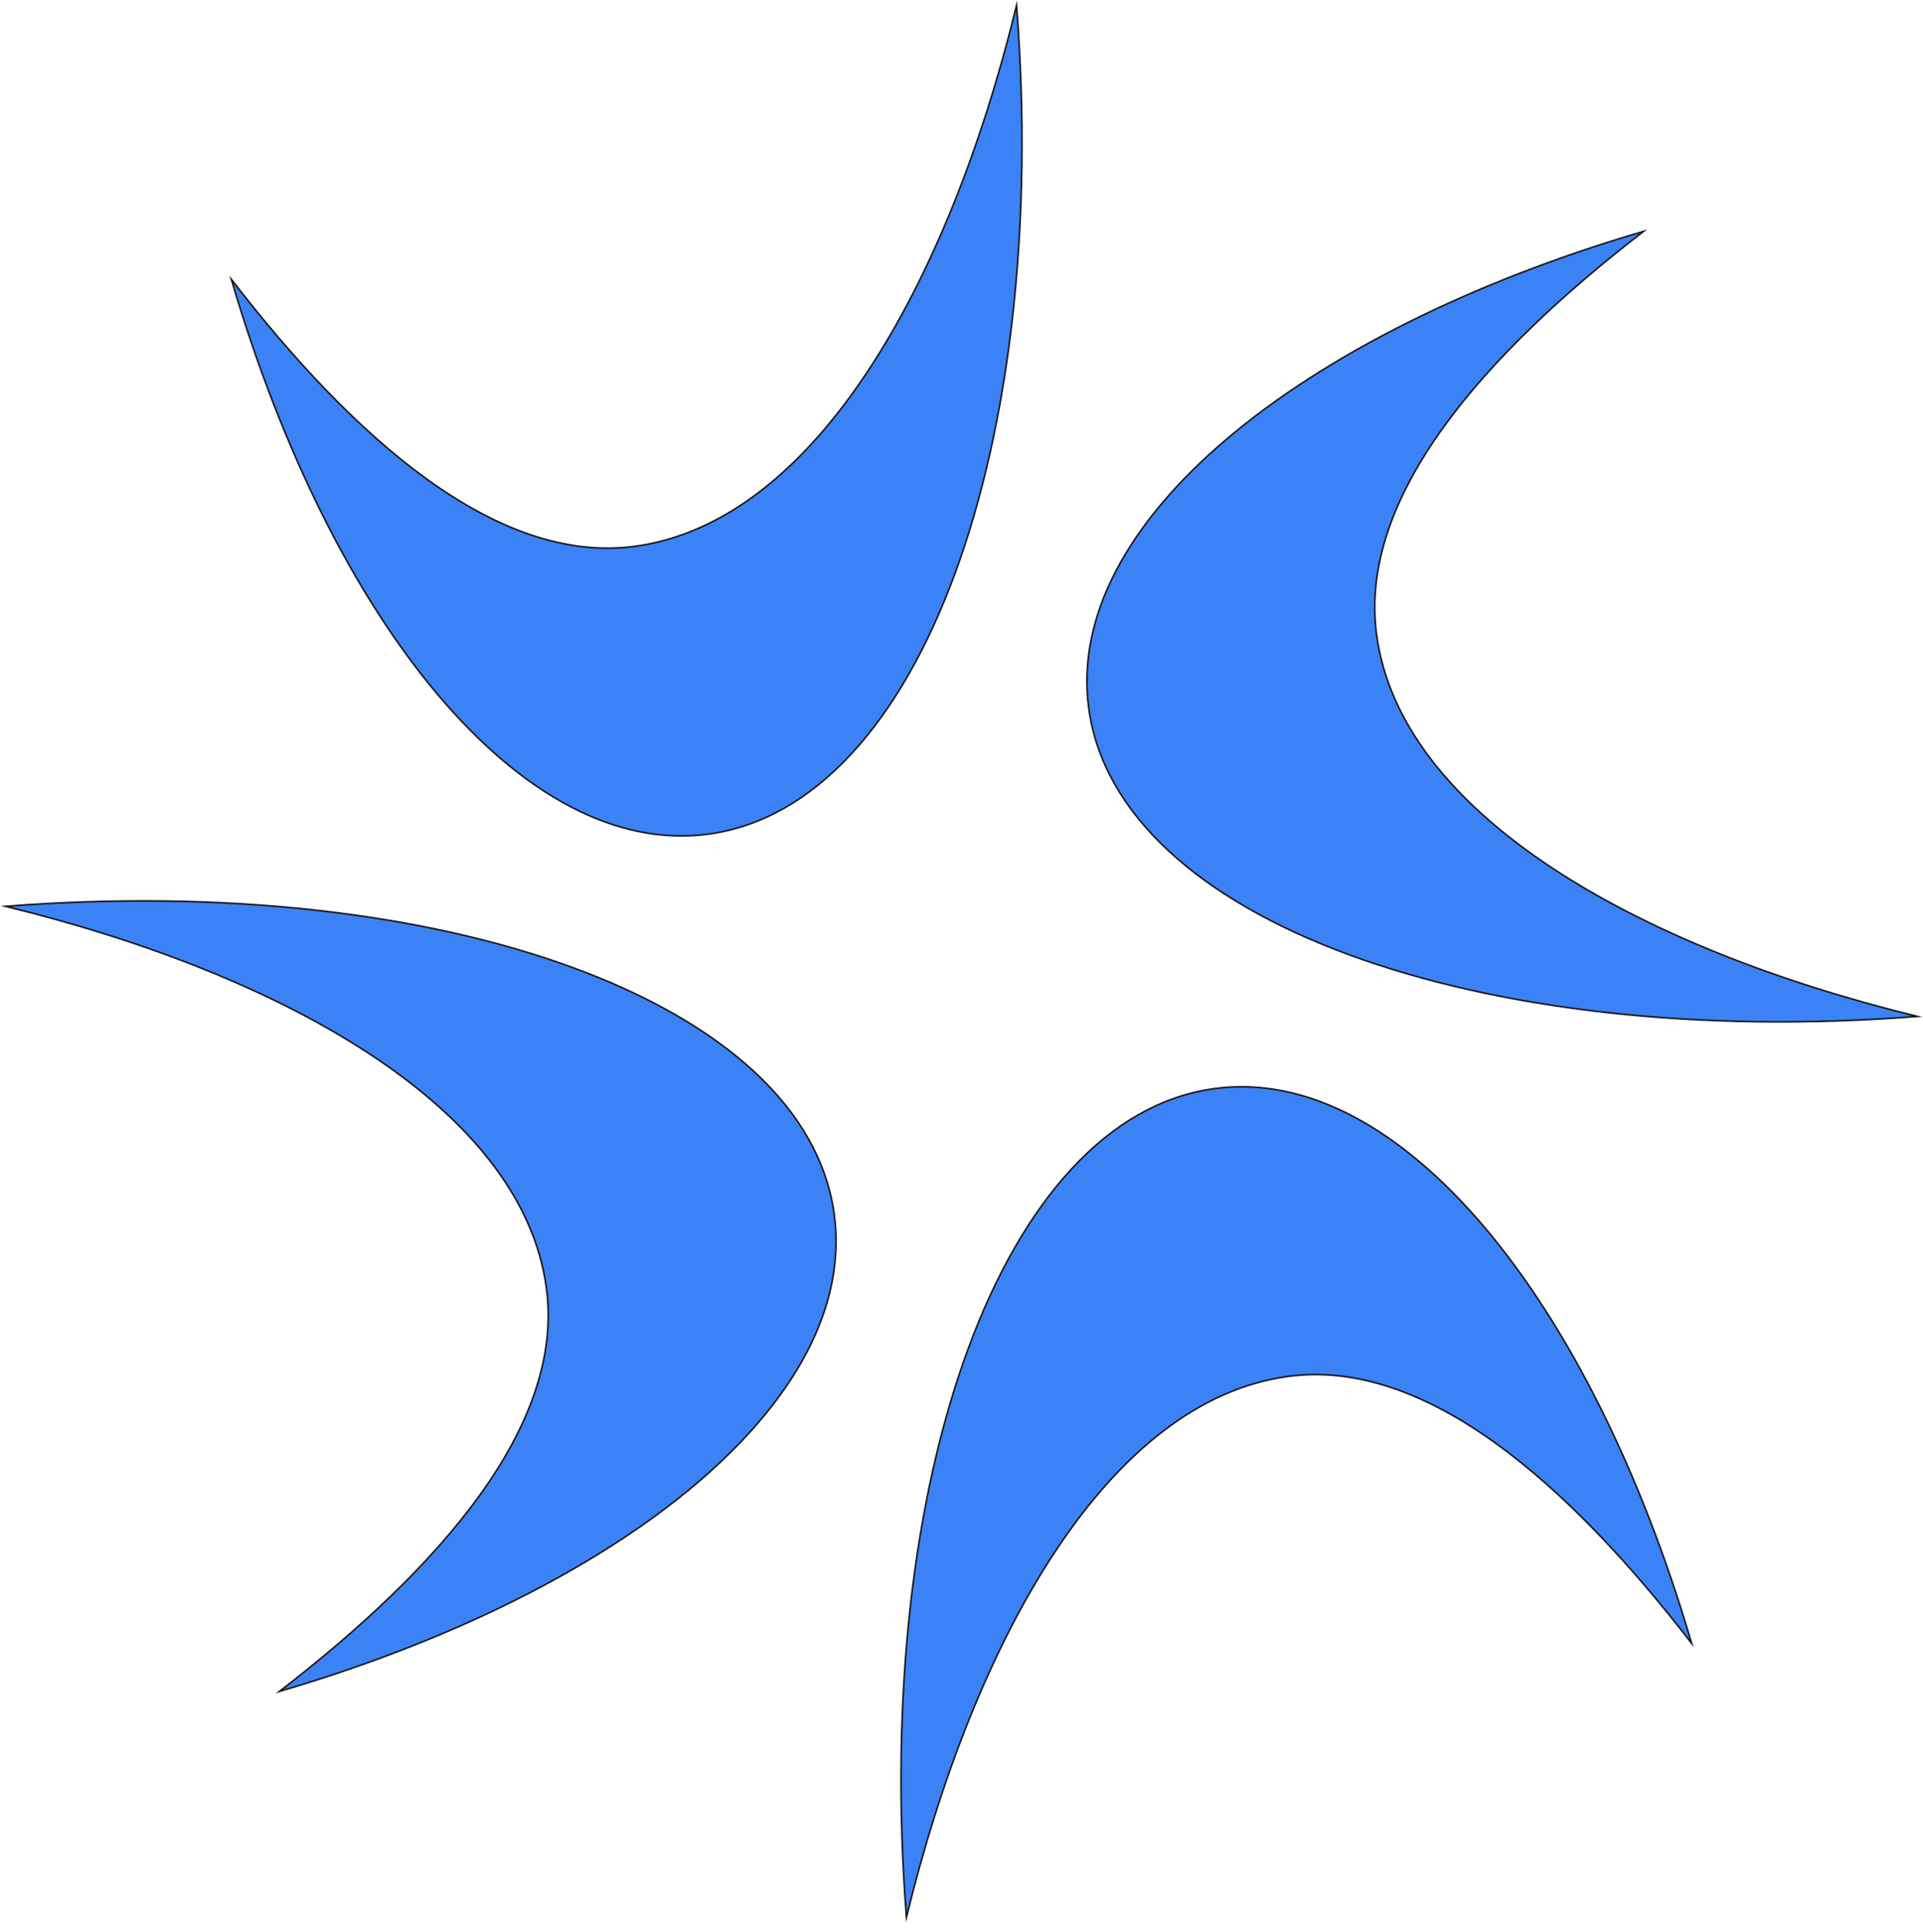 <?xml version="1.0" encoding="UTF-8" standalone="no"?>
<svg
   width="3485"
   height="3502"
   viewBox="0 0 3485 3502"
   fill="none"
   version="1.1"
   id="svg4"
   sodipodi:docname="logo.svg"
   inkscape:version="1.4 (86a8ad7, 2024-10-11)"
   xmlns:inkscape="http://www.inkscape.org/namespaces/inkscape"
   xmlns:sodipodi="http://sodipodi.sourceforge.net/DTD/sodipodi-0.dtd"
   xmlns="http://www.w3.org/2000/svg"
   xmlns:svg="http://www.w3.org/2000/svg">
  <defs
     id="defs4" />
  <sodipodi:namedview
     id="namedview4"
     pagecolor="#ffffff"
     bordercolor="#000000"
     borderopacity="0.25"
     inkscape:showpageshadow="2"
     inkscape:pageopacity="0.0"
     inkscape:pagecheckerboard="0"
     inkscape:deskcolor="#d1d1d1"
     inkscape:zoom="0.16733295"
     inkscape:cx="1742.0359"
     inkscape:cy="1751"
     inkscape:window-width="1440"
     inkscape:window-height="830"
     inkscape:window-x="-6"
     inkscape:window-y="-6"
     inkscape:window-maximized="1"
     inkscape:current-layer="svg4" />
  <path
     d="M1973.14 1283.87C2025.01 1668.93 2679.67 1904.03 3474.99 1842.28C2961.53 1716.71 2538.22 1473.4 2494.73 1150.48C2460.96 899.83 2690.94 641.141 2978.55 419.312C2352.27 603.126 1928.04 949.134 1973.12 1283.87H1973.14Z"
     fill="#191716"
     stroke="#191716"
     stroke-width="2.895"
     stroke-miterlimit="10"
     id="path1"
     style="fill:#3b82f6;fill-opacity:1" />
  <path
     d="M2201.11 1973.12C1816.05 2024.98 1580.95 2679.65 1642.7 3474.97C1768.27 2961.51 2011.58 2538.2 2334.5 2494.7C2585.15 2460.93 2843.84 2690.92 3065.67 2978.53C2881.85 2352.25 2535.84 1928.02 2201.11 1973.1V1973.12Z"
     fill="#191716"
     stroke="#191716"
     stroke-width="2.895"
     stroke-miterlimit="10"
     id="path2"
     style="fill:#3b82f6;fill-opacity:1" />
  <path
     d="M1511.85 2201.11C1459.99 1816.05 805.32 1580.96 10 1642.7C523.466 1768.27 946.775 2011.58 990.268 2334.51C1024.04 2585.15 794.05 2843.84 506.444 3065.67C1132.72 2881.86 1556.95 2535.85 1511.87 2201.11H1511.85Z"
     fill="#191716"
     stroke="#191716"
     stroke-width="2.895"
     stroke-miterlimit="10"
     id="path3"
     style="fill:#3b82f6;fill-opacity:1" />
  <path
     d="M1283.87 1511.81C1668.93 1459.95 1904.02 805.281 1842.28 9.961C1716.71 523.427 1473.4 946.737 1150.47 990.23C899.826 1024 641.137 794.012 419.309 506.405C603.122 1132.68 949.13 1556.91 1283.87 1511.83V1511.81Z"
     fill="#191716"
     stroke="#191716"
     stroke-width="2.895"
     stroke-miterlimit="10"
     id="path4"
     style="fill:#3b82f6;fill-opacity:1" />
</svg>
